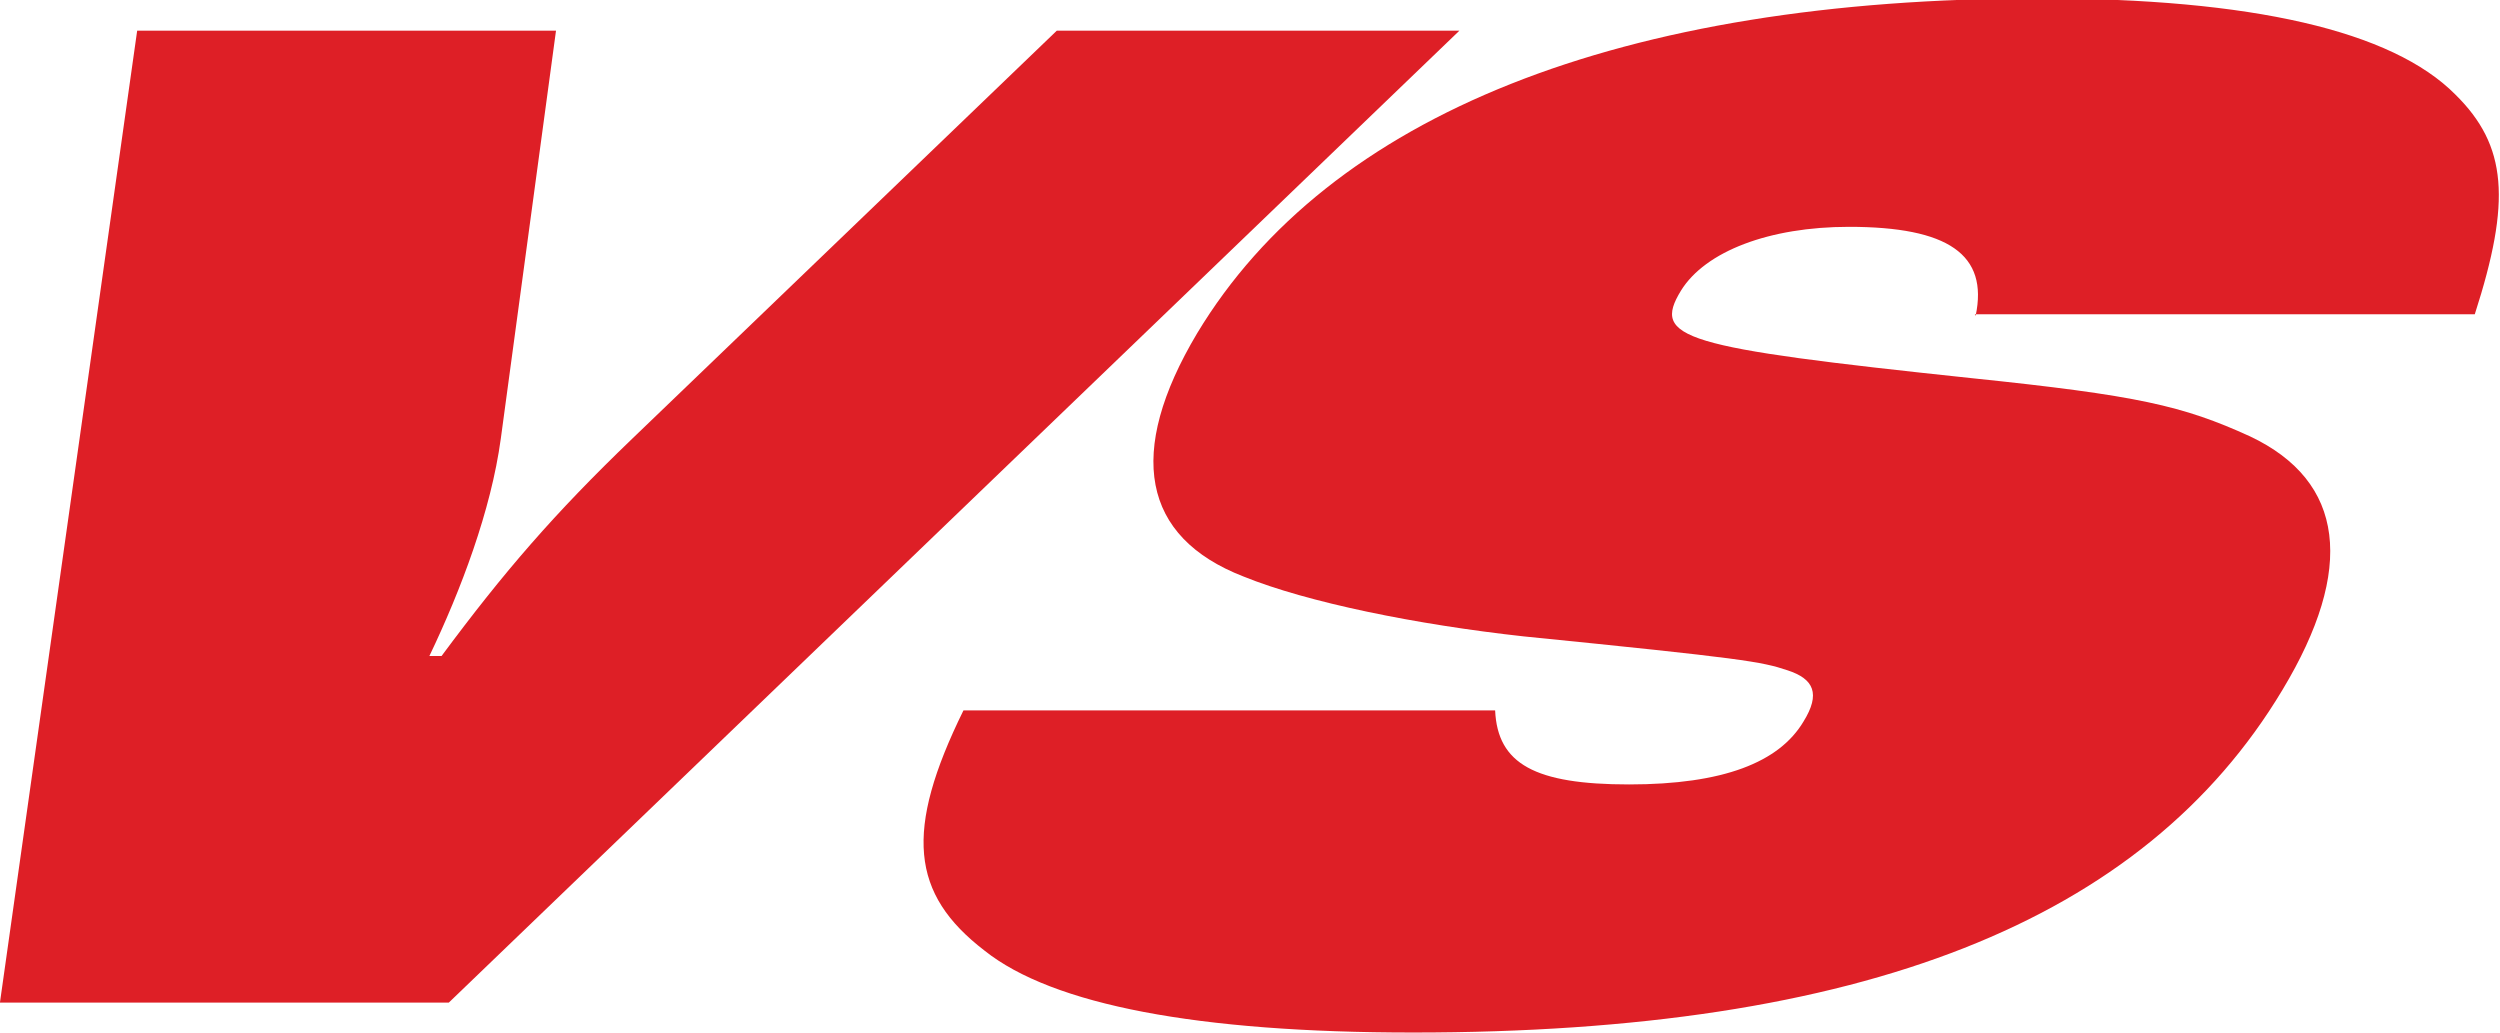 <svg fill="none" height="31" viewBox="0 0 75 31" width="75" xmlns="http://www.w3.org/2000/svg" xmlns:xlink="http://www.w3.org/1999/xlink"><clipPath id="a"><path d="m0 0h75v31h-75z"/></clipPath><g clip-path="url(#a)" fill="#de1f26"><path d="m4.115.921h12.565l-1.656 12.239c-.292 2.15-1.193 4.537-2.143 6.521h.365c1.875-2.528 3.385-4.277 5.722-6.521l12.735-12.239h12.078l-30.317 29.157h-13.466z"/><path d="m59.269 9.475c.39-1.843-.828-2.67-3.799-2.67-2.386 0-4.31.732-5.041 1.914-.877 1.441 0 1.701 8.693 2.623 5.016.52 6.356.827 8.377 1.748 2.849 1.347 3.166 3.97.974 7.608-4.164 6.947-12.614 10.278-26.079 10.278-6.453 0-10.812-.827-12.857-2.457-2.216-1.701-2.411-3.591-.633-7.207h15.95c.073 1.607 1.193 2.221 4.018 2.221 2.825 0 4.505-.662 5.235-1.89.511-.827.317-1.276-.487-1.536-.779-.26-1.315-.354-7.914-1.016-3.214-.354-6.477-1.016-8.401-1.796-3.044-1.181-3.531-3.71-1.388-7.301 3.945-6.545 12.711-10.042 25.276-10.042 6.356 0 10.568.969 12.467 2.883 1.558 1.536 1.68 3.19.584 6.592h-15z"/></g></svg>